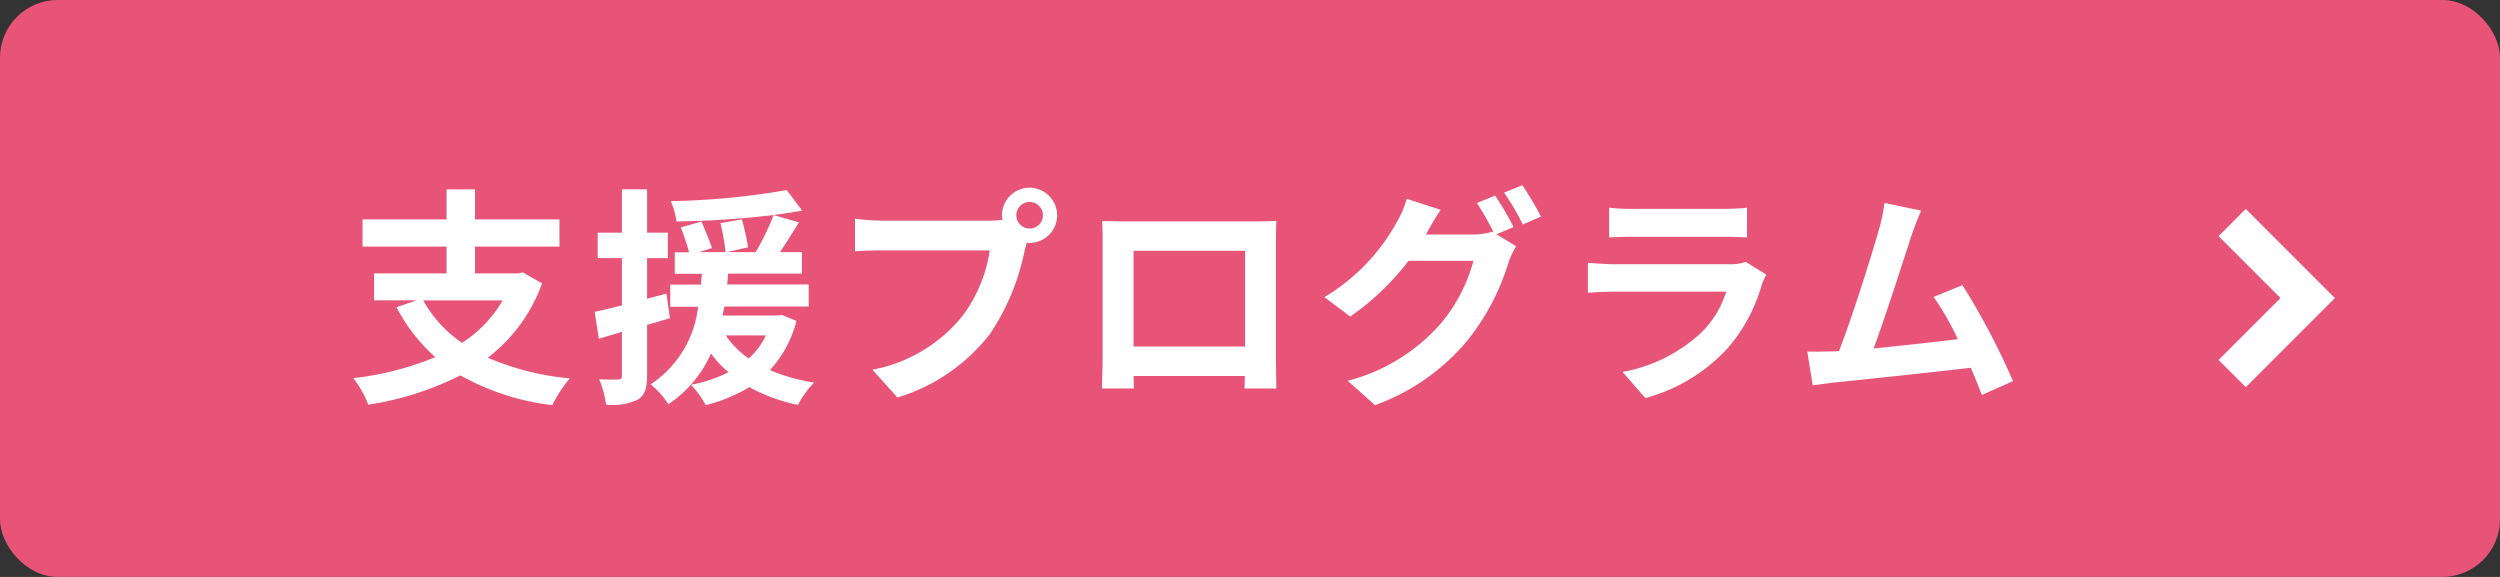 <svg xmlns="http://www.w3.org/2000/svg" width="130" height="30" viewBox="0 0 130 30">
  <rect x="0" y="0" width="130" height="30" fill="#333333" stroke="none"/>
  <g id="グループ_80534" data-name="グループ 80534" transform="translate(-1200 -1000)">
    <rect id="長方形_21" data-name="長方形 21" width="130" height="30" rx="3" transform="translate(1200 1000)" fill="#e85478"/>
    <path id="パス_143240" data-name="パス 143240" d="M8.136-4.38A6.412,6.412,0,0,1,6.024-2.172,6.431,6.431,0,0,1,4.008-4.38ZM9.192-5.832l-.252.048H6.7V-7.176h4.392V-8.592H6.7v-1.56H5.22v1.56H.852v1.416H5.22v1.392H1.452v1.4h2.22l-1.056.36A9.274,9.274,0,0,0,4.632-1.428,15.816,15.816,0,0,1,.372-.336a5.437,5.437,0,0,1,.78,1.38A16.006,16.006,0,0,0,5.94-.48a12.792,12.792,0,0,0,4.776,1.548,7.33,7.33,0,0,1,.912-1.392A13.91,13.91,0,0,1,7.368-1.4a8.484,8.484,0,0,0,2.82-3.864Zm7.464,1.1-1.008.264V-6.576h1.08V-7.9h-1.08v-2.256H14.34V-7.9H13.08v1.32h1.26v2.46c-.528.132-1.008.252-1.416.336l.216,1.4,1.2-.36V-.468c0,.156-.06.2-.2.2a9.463,9.463,0,0,1-.984-.012,5.308,5.308,0,0,1,.36,1.32A3.064,3.064,0,0,0,15.168.78c.36-.228.48-.588.48-1.248v-2.64c.4-.108.792-.228,1.188-.348Zm5.172,2.172a3.86,3.86,0,0,1-.888,1.2,4.389,4.389,0,0,1-1.2-1.2Zm.816-1.068-.228.036H19.572c.036-.156.06-.312.1-.468h4.38V-5.208H19.812c.024-.192.036-.372.048-.564H23.7V-6.888H22.56c.312-.468.66-1.02.984-1.548l-1.32-.384c.54-.072,1.032-.144,1.488-.228l-.8-1.068a39.358,39.358,0,0,1-6.036.576,3.658,3.658,0,0,1,.3,1.056,47.4,47.4,0,0,0,5.052-.336,12.99,12.99,0,0,1-.936,1.932h-1.5L20.9-7.14a12.052,12.052,0,0,0-.324-1.452L19.464-8.4a11.835,11.835,0,0,1,.264,1.512h-1.38L19.02-7.1c-.108-.36-.36-.936-.54-1.38l-1.08.3a12.613,12.613,0,0,1,.432,1.3h-.744v1.116H18.5c-.024.18-.036.372-.048.564h-1.6v1.152H18.3A5.57,5.57,0,0,1,15.828-.012a3.969,3.969,0,0,1,.924,1.032,6.127,6.127,0,0,0,2.22-2.64,5.01,5.01,0,0,0,.912.972,7.357,7.357,0,0,1-1.956.66A4.759,4.759,0,0,1,18.7,1.068,8.347,8.347,0,0,0,20.964.132a9.152,9.152,0,0,0,2.532.924,4.717,4.717,0,0,1,.84-1.164,9.242,9.242,0,0,1-2.3-.648,5.946,5.946,0,0,0,1.38-2.556ZM34.848-8.8a.7.7,0,0,1,.7-.7.694.694,0,0,1,.684.7.692.692,0,0,1-.684.684A.694.694,0,0,1,34.848-8.8Zm-.744,0a1.329,1.329,0,0,0,.024.228,5.178,5.178,0,0,1-.684.048H27.888a13.361,13.361,0,0,1-1.428-.1v1.692c.3-.024.876-.048,1.428-.048h5.58a7.541,7.541,0,0,1-1.4,3.384,7.867,7.867,0,0,1-4.7,2.82L28.668.672a9.638,9.638,0,0,0,4.824-3.324,12.114,12.114,0,0,0,1.8-4.368c.036-.108.06-.228.1-.36a.684.684,0,0,0,.156.012A1.439,1.439,0,0,0,36.972-8.8a1.442,1.442,0,0,0-1.428-1.44A1.444,1.444,0,0,0,34.1-8.8Zm5.208.288c.024.336.024.828.024,1.164v5.868C39.336-.9,39.3.144,39.3.2h1.656c0-.036,0-.312-.012-.648h5.784c0,.348-.012.624-.012.648h1.656c0-.048-.024-1.2-.024-1.668v-5.88c0-.36,0-.8.024-1.164-.432.024-.888.024-1.188.024h-6.6C40.26-8.484,39.8-8.5,39.312-8.508ZM40.944-6.96h5.8v4.98h-5.8Zm18.8-2.868-.948.384A13.916,13.916,0,0,1,59.676-7.9l-.084-.048a3.78,3.78,0,0,1-1.044.144h-2.4c.012-.024.024-.036.036-.06a12.45,12.45,0,0,1,.732-1.224L55.152-9.66a5.43,5.43,0,0,1-.54,1.248,10.378,10.378,0,0,1-3.744,3.864L52.212-3.54a13.483,13.483,0,0,0,3.036-2.9H58.62a8.489,8.489,0,0,1-1.7,3.264A9.6,9.6,0,0,1,52.08-.2L53.5,1.068a11.176,11.176,0,0,0,4.836-3.4,12.183,12.183,0,0,0,2.1-4,4.8,4.8,0,0,1,.4-.864l-1.02-.624.888-.372A15.254,15.254,0,0,0,59.748-9.828Zm1.416-.54-.948.384a12.723,12.723,0,0,1,.972,1.656l.948-.408A17.133,17.133,0,0,0,61.164-10.368ZM65.676-9.2v1.548c.348-.024.864-.036,1.248-.036h4.6c.432,0,1,.012,1.32.036V-9.2a11.314,11.314,0,0,1-1.3.06h-4.62A10.115,10.115,0,0,1,65.676-9.2Zm8.172,3.48-1.068-.66a2.531,2.531,0,0,1-.876.12h-5.94c-.372,0-.888-.036-1.392-.072v1.56c.5-.048,1.1-.06,1.392-.06h5.8A5.206,5.206,0,0,1,70.524-2.76a8.094,8.094,0,0,1-4.152,2.1L67.56.7A8.986,8.986,0,0,0,71.844-1.9,8.624,8.624,0,0,0,73.62-5.22,4.445,4.445,0,0,1,73.848-5.724ZM81.9-9.048l-1.908-.4A8.732,8.732,0,0,1,79.7-8.052c-.348,1.248-1.38,4.536-2.076,6.312-.108,0-.228.012-.324.012-.4.012-.912.012-1.32.012L76.26.036c.384-.048.828-.108,1.128-.144,1.512-.156,5.148-.54,7.092-.768.228.516.42,1.008.576,1.416l1.62-.72a36.906,36.906,0,0,0-2.628-4.992l-1.5.612a14.5,14.5,0,0,1,1.26,2.2c-1.212.144-2.916.336-4.38.48.6-1.608,1.572-4.656,1.956-5.832C81.564-8.244,81.744-8.688,81.9-9.048Z" transform="translate(1218 1020)" fill="#fff"/>
    <path id="パス_142768" data-name="パス 142768" d="M780.707,1233.56l-1.414-1.414,3.22-3.22-3.22-3.22,1.414-1.414,4.634,4.634Z" transform="translate(536.074 -213.427)" fill="#fff"/>
  </g>
</svg>
